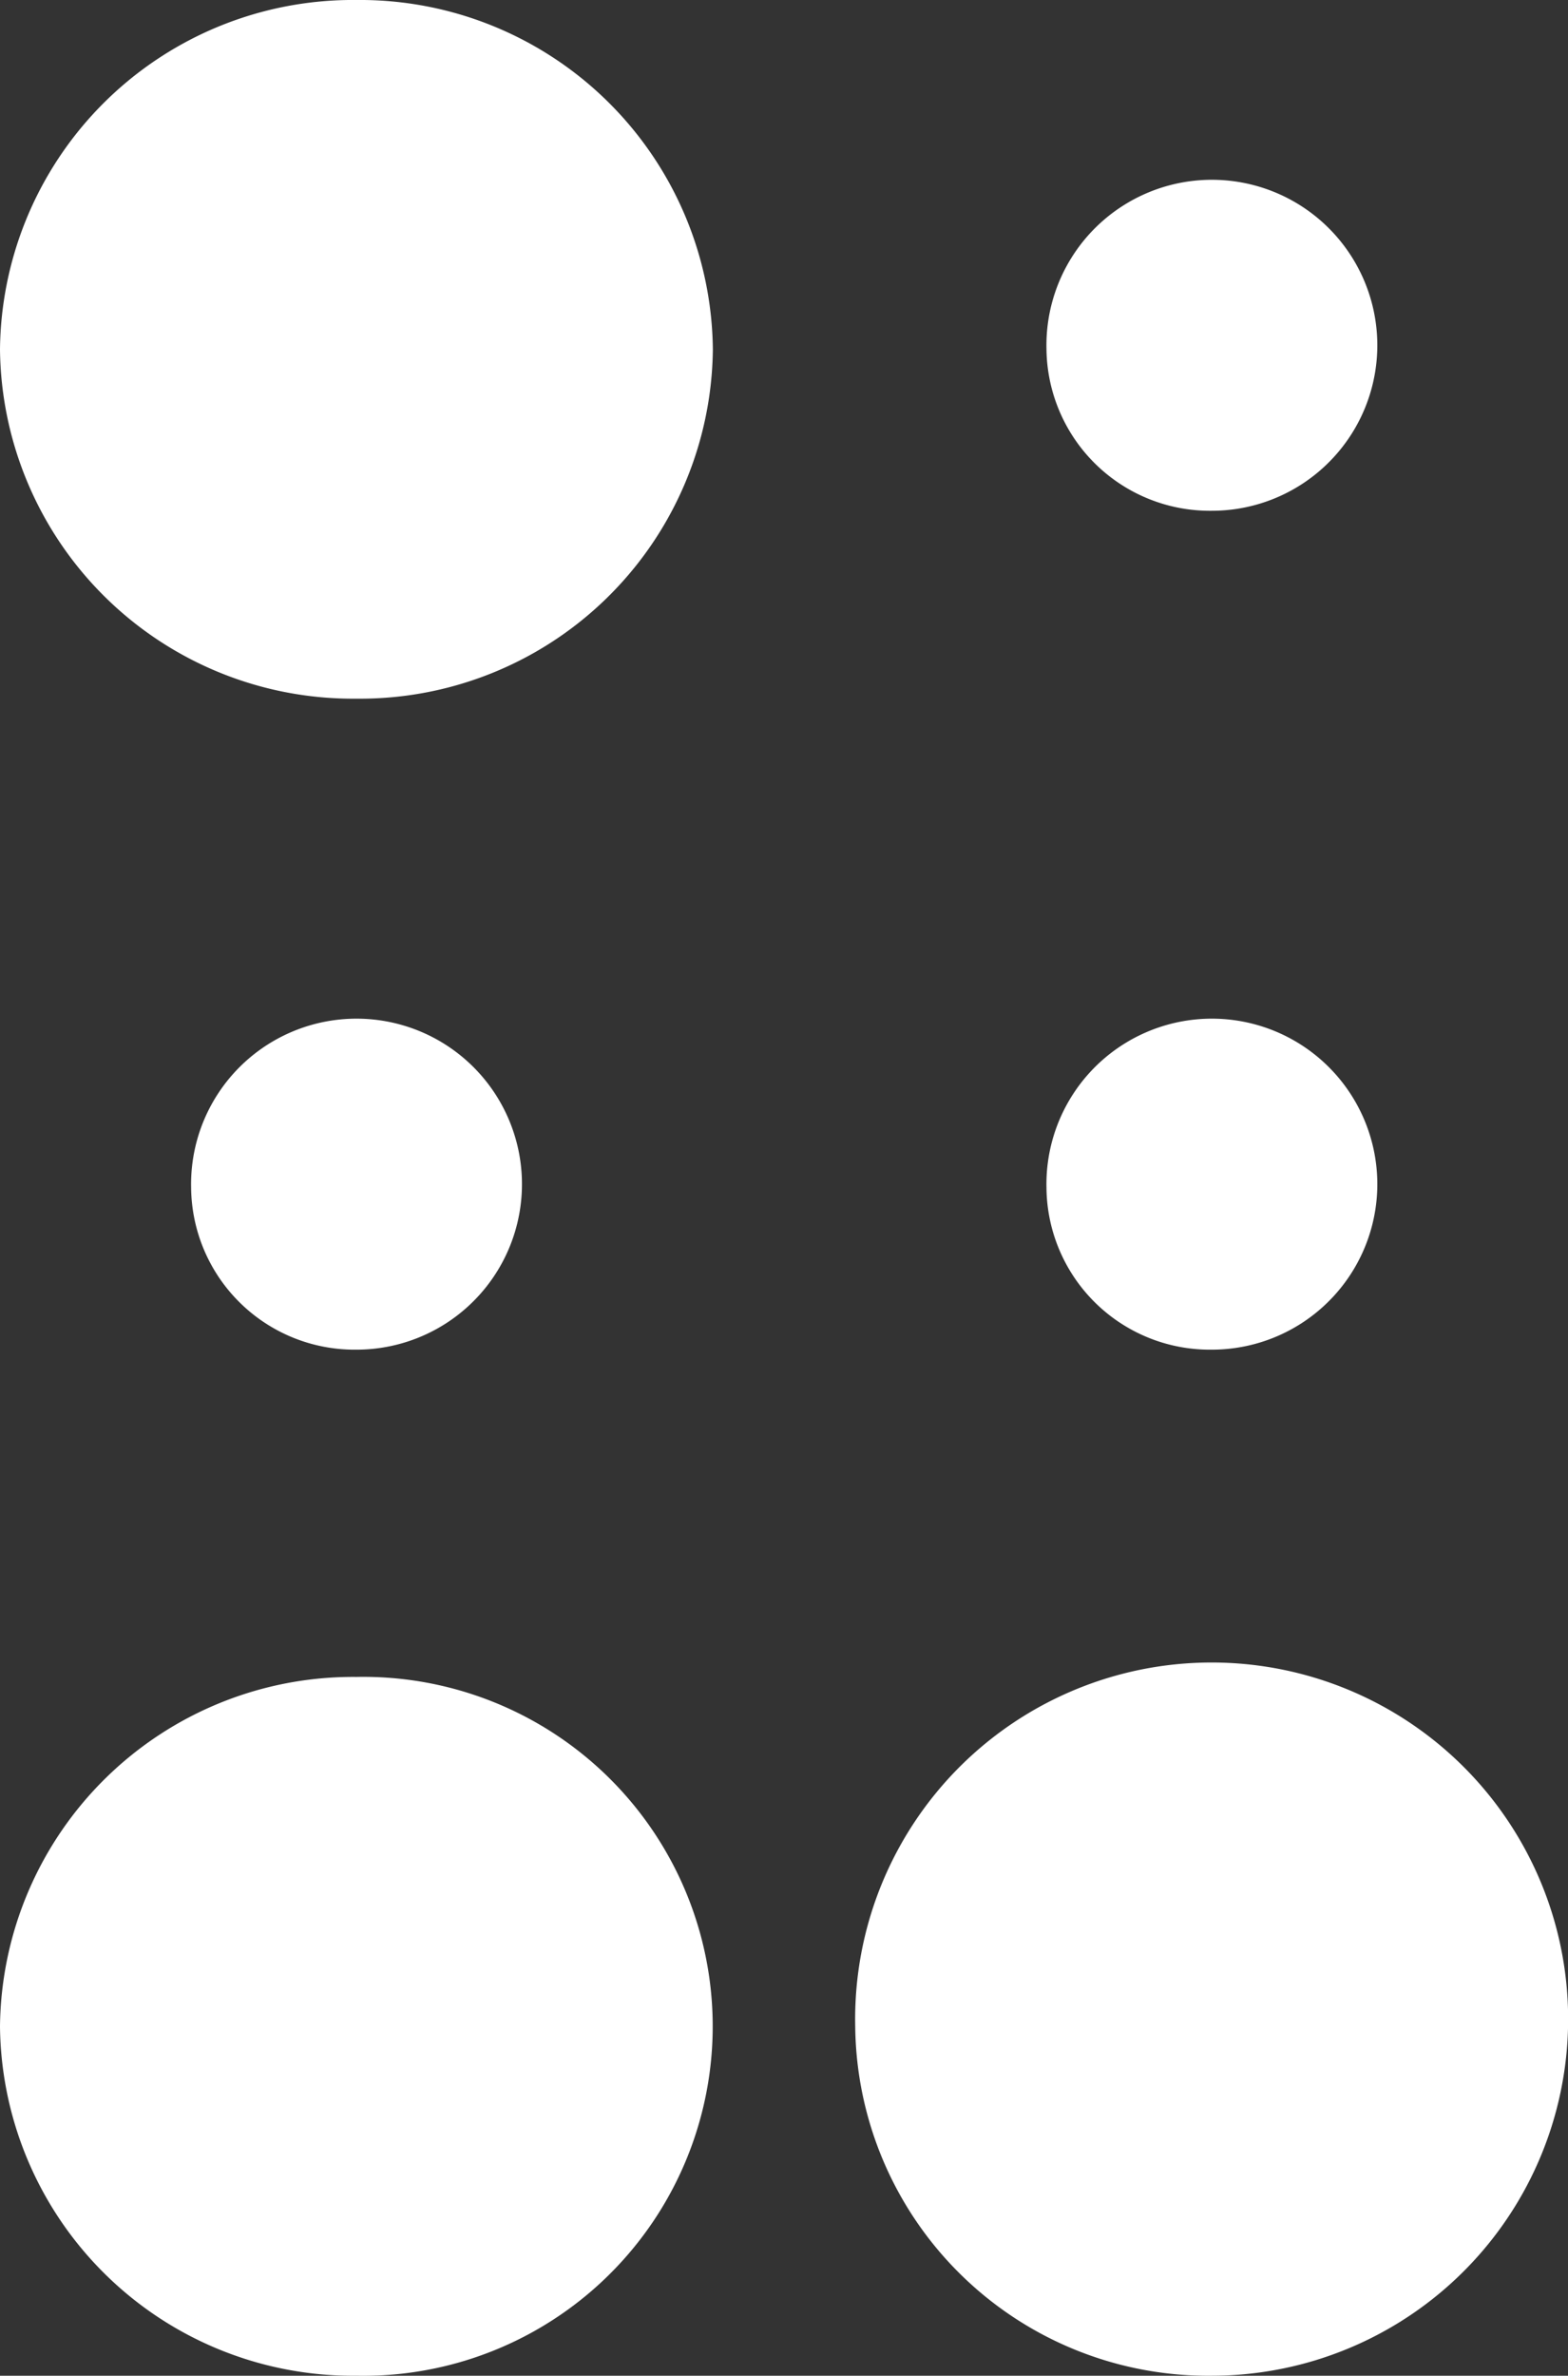 <?xml version="1.0" encoding="iso-8859-1"?>
<svg xmlns="http://www.w3.org/2000/svg" width="22.832" height="34.582" viewBox="0 0 22.832 34.582">
  <rect x="0" y="0" width="22.832" height="34.582" fill="#333333" stroke="none"/>
  <g id="Gruppe_3733" data-name="Gruppe 3733" transform="translate(-1637.168 -349.802)">
    <path id="Pfad_2095" data-name="Pfad 2095" d="M0,5.086A5.138,5.138,0,0,1,5.19,0a5.138,5.138,0,0,1,5.19,5.086A5.137,5.137,0,0,1,5.19,10.17,5.138,5.138,0,0,1,0,5.086" transform="translate(1637.168 349.802)" fill="#fff"/>
    <path id="Pfad_2096" data-name="Pfad 2096" d="M0,136.786A5.141,5.141,0,0,1,5.19,131.7a5.087,5.087,0,1,1,0,10.172A5.137,5.137,0,0,1,0,136.786" transform="translate(1637.168 242.512)" fill="#fff"/>
    <path id="Pfad_2097" data-name="Pfad 2097" d="M82.217,82.463a2.409,2.409,0,1,1,2.409,2.356,2.378,2.378,0,0,1-2.409-2.356" transform="translate(1570.189 284.629)" fill="#fff"/>
    <path id="Pfad_2098" data-name="Pfad 2098" d="M67.19,136.786a5.191,5.191,0,1,1,5.19,5.086,5.138,5.138,0,0,1-5.19-5.086" transform="translate(1582.431 242.512)" fill="#fff"/>
    <path id="Pfad_2099" data-name="Pfad 2099" d="M15,82.463a2.409,2.409,0,1,1,2.409,2.356A2.38,2.38,0,0,1,15,82.463" transform="translate(1624.951 284.629)" fill="#fff"/>
    <path id="Pfad_2100" data-name="Pfad 2100" d="M82.217,16.6a2.409,2.409,0,1,1,2.409,2.354A2.38,2.38,0,0,1,82.217,16.6" transform="translate(1570.189 338.283)" fill="#fff"/>
  </g>
</svg>





